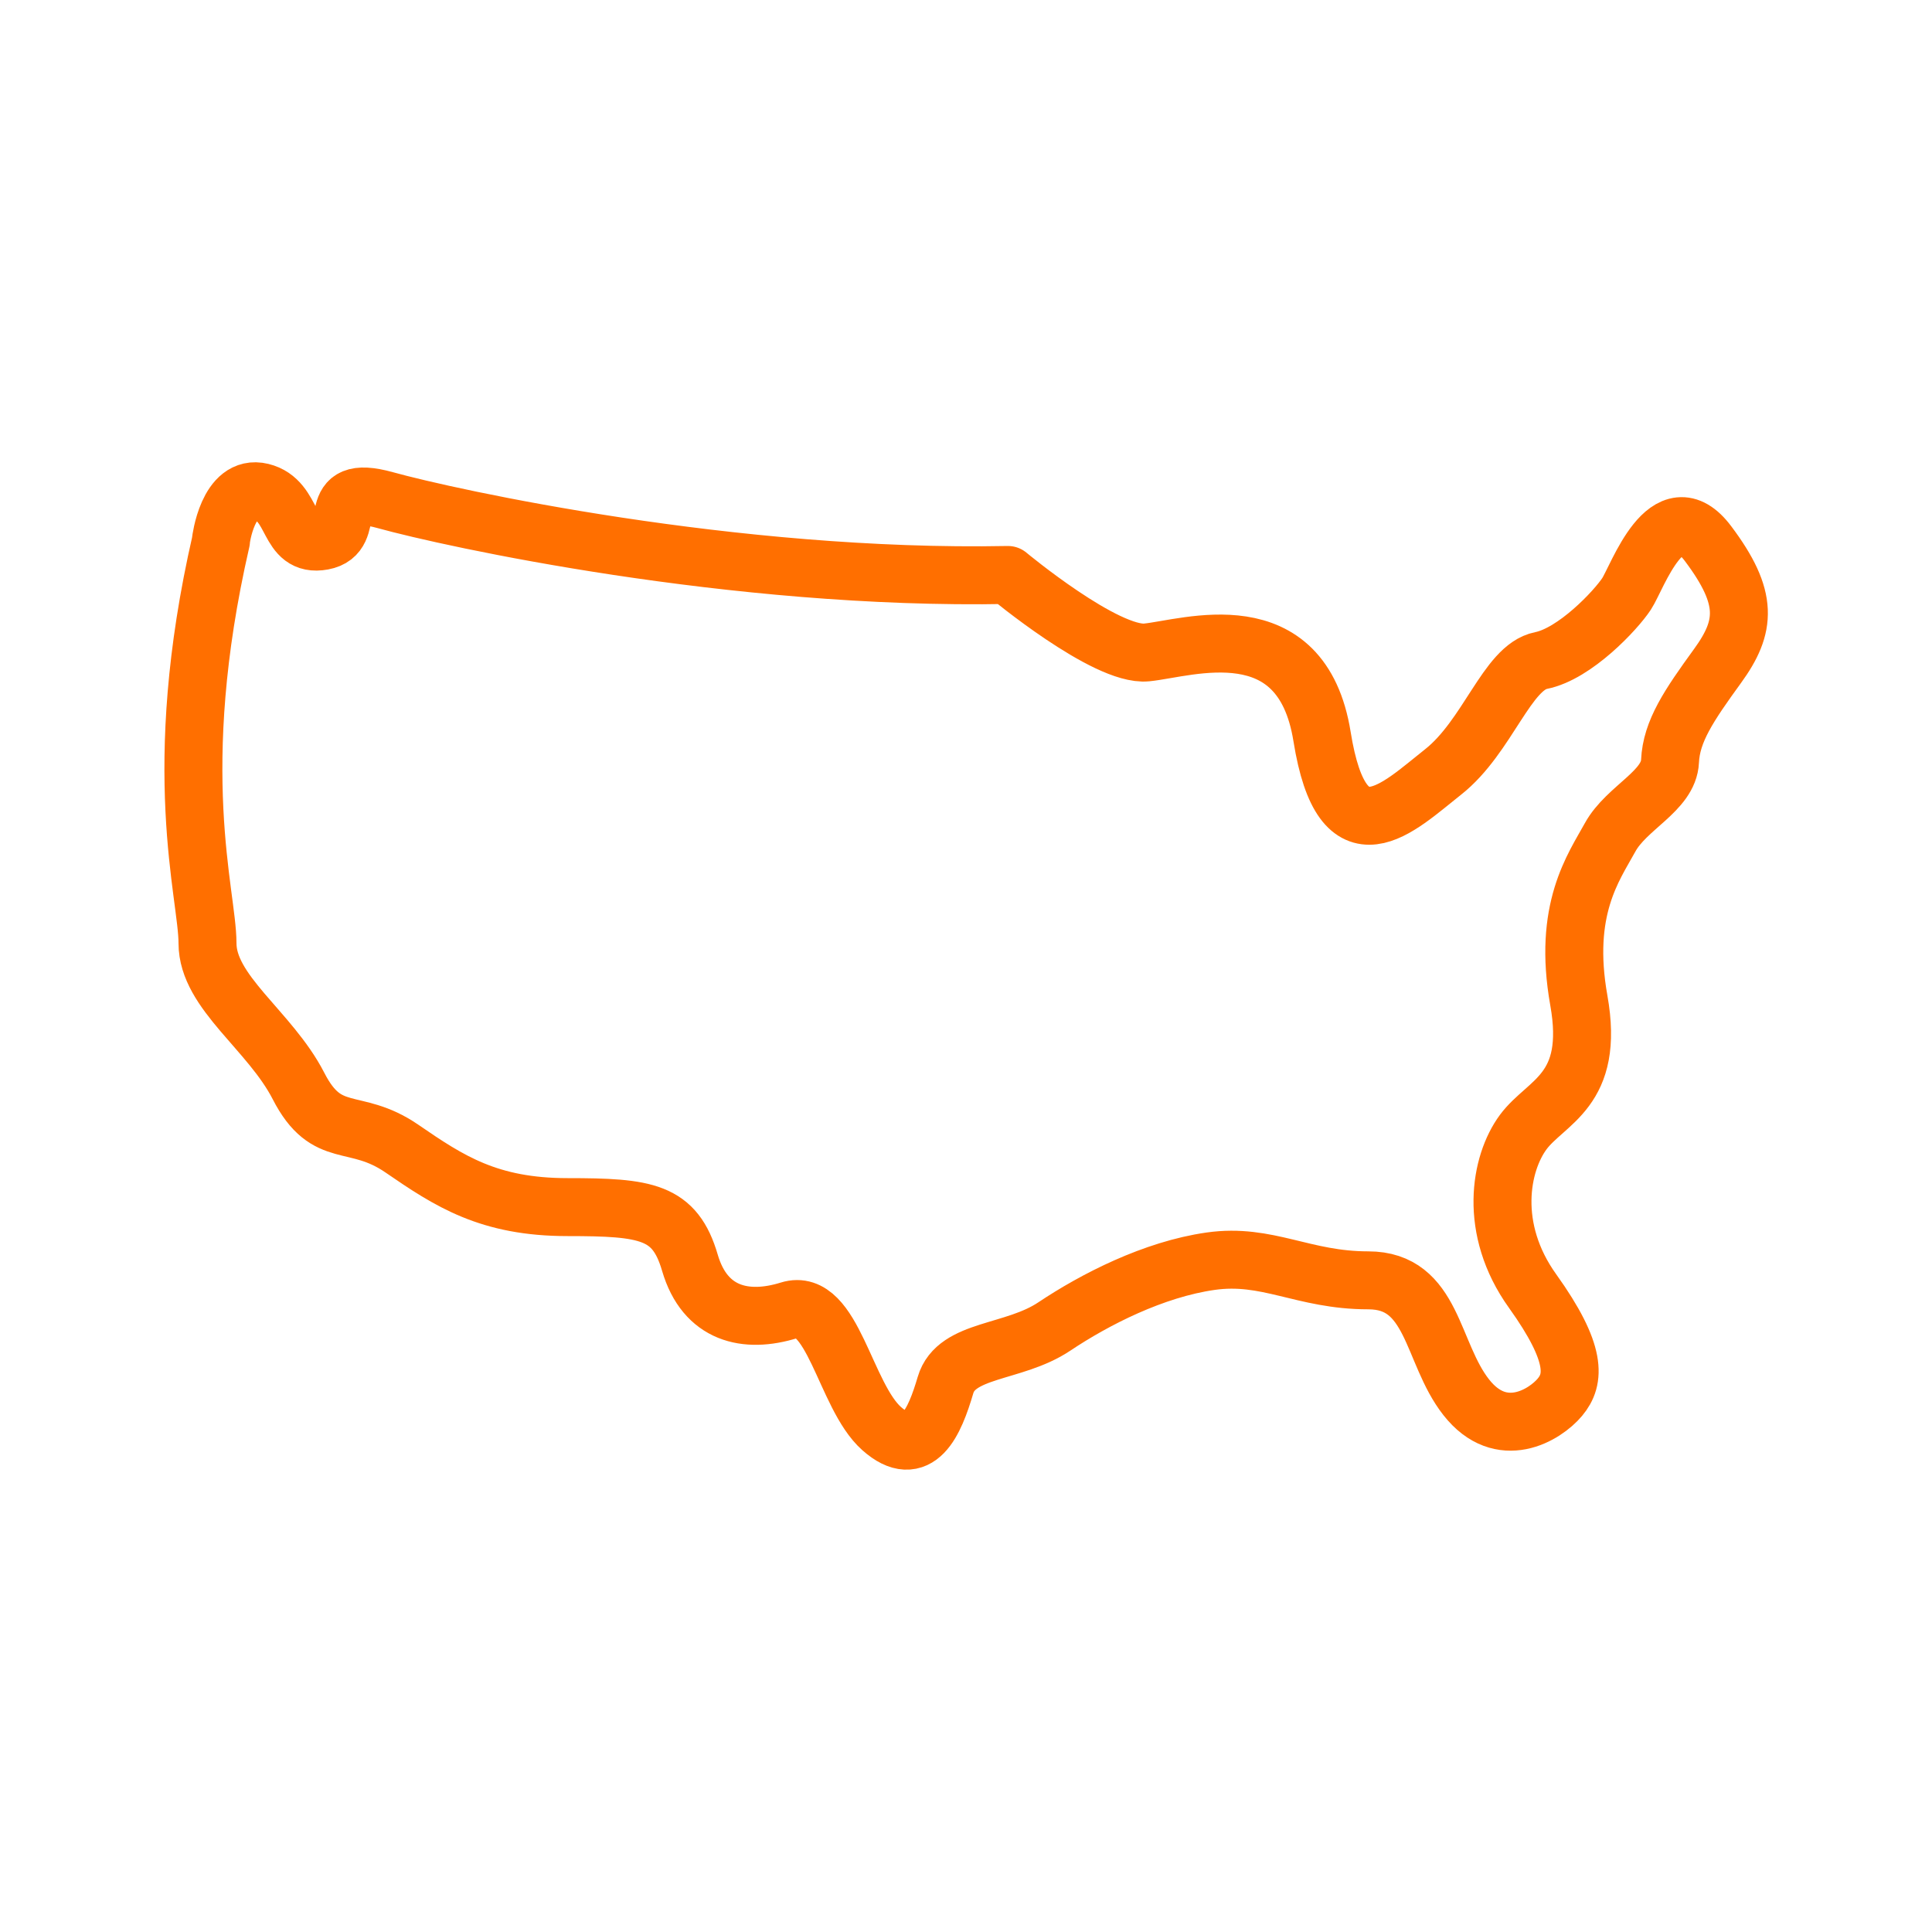 <?xml version="1.0" encoding="UTF-8"?>
<svg id="Layer_1" data-name="Layer 1" xmlns="http://www.w3.org/2000/svg" viewBox="0 0 100 100">
  <defs>
    <style>
      .cls-1 {
        fill: none;
        stroke: #ff6f00;
        stroke-linejoin: round;
        stroke-width: 3px;
      }
    </style>
  </defs>
  <path class="cls-1" d="M11.43,28s.35-2.96,2.11-2.53,1.27,2.88,3.17,2.53-.07-3.03,3.24-2.11,18.01,4.15,32.22,3.87c0,0,5.07,4.22,7.18,4.01s8.02-2.25,9.08,4.36c1.06,6.61,3.94,3.66,6.26,1.83s3.31-5.42,5.07-5.77,3.87-2.6,4.43-3.45,2.11-5.42,4.22-2.6c2.11,2.81,1.97,4.29.49,6.33-1.48,2.04-2.39,3.38-2.46,4.93s-2.25,2.39-3.1,3.94-2.46,3.73-1.62,8.44-1.69,5.21-2.88,6.82-1.83,5,.49,8.23c2.32,3.24,2.18,4.57,1.41,5.49s-3.03,2.32-4.85,0-1.69-6.05-5.07-6.05-5.21-1.41-8.16-.99-5.98,1.97-8.09,3.38-5.07,1.13-5.63,3.03-1.41,3.94-3.31,2.25-2.53-6.82-4.78-6.12-4.36.21-5.14-2.46-2.25-2.88-6.33-2.88-6.12-1.34-8.58-3.03-3.87-.35-5.35-3.24c-1.48-2.88-4.71-4.85-4.71-7.39s-2.04-8.9.7-20.83Z"/>
</svg>
